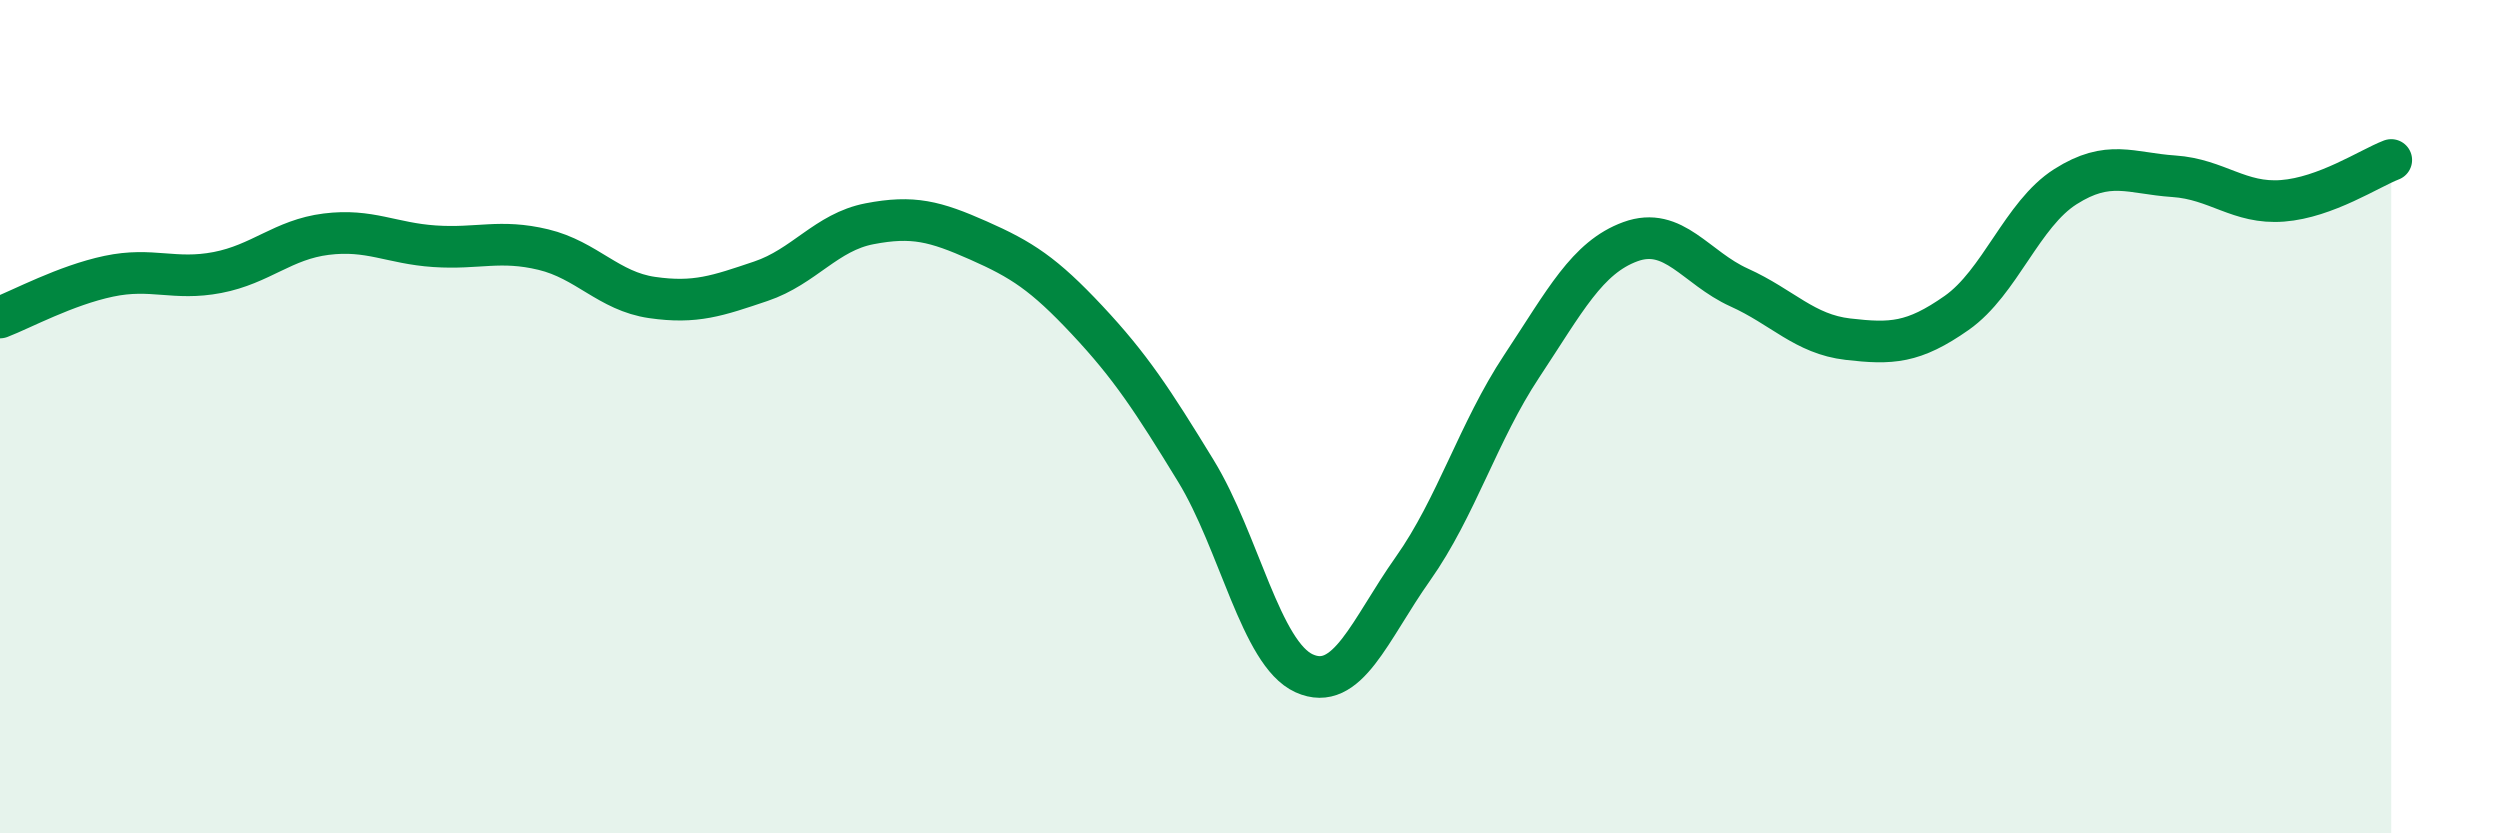 
    <svg width="60" height="20" viewBox="0 0 60 20" xmlns="http://www.w3.org/2000/svg">
      <path
        d="M 0,7.62 C 0.52,7.42 1.57,6.85 2.61,6.63 C 3.65,6.41 4.18,6.74 5.22,6.54 C 6.26,6.34 6.79,5.75 7.83,5.62 C 8.87,5.49 9.39,5.84 10.43,5.91 C 11.47,5.98 12,5.74 13.04,5.99 C 14.08,6.24 14.61,6.99 15.65,7.14 C 16.69,7.29 17.22,7.1 18.26,6.75 C 19.3,6.4 19.83,5.57 20.87,5.37 C 21.91,5.17 22.44,5.31 23.48,5.77 C 24.52,6.23 25.05,6.57 26.09,7.68 C 27.13,8.79 27.66,9.6 28.7,11.3 C 29.74,13 30.26,15.69 31.3,16.16 C 32.34,16.63 32.87,15.12 33.91,13.65 C 34.95,12.18 35.48,10.36 36.52,8.79 C 37.56,7.22 38.09,6.18 39.13,5.8 C 40.17,5.42 40.7,6.43 41.74,6.9 C 42.78,7.37 43.31,8.02 44.35,8.14 C 45.39,8.26 45.92,8.24 46.96,7.51 C 48,6.78 48.53,5.14 49.57,4.48 C 50.61,3.82 51.13,4.16 52.17,4.23 C 53.21,4.3 53.74,4.9 54.78,4.82 C 55.82,4.74 56.87,4.04 57.39,3.84L57.39 20L0 20Z"
        fill="#008740"
        opacity="0.1"
        stroke-linecap="round"
        stroke-linejoin="round"
      />
      <path
        d="M 0,7.62 C 0.52,7.42 1.57,6.85 2.61,6.63 C 3.65,6.41 4.18,6.74 5.22,6.54 C 6.26,6.34 6.79,5.75 7.83,5.62 C 8.87,5.49 9.39,5.84 10.43,5.91 C 11.47,5.98 12,5.74 13.04,5.99 C 14.08,6.24 14.61,6.99 15.65,7.14 C 16.69,7.29 17.22,7.1 18.26,6.75 C 19.3,6.4 19.83,5.57 20.87,5.37 C 21.91,5.17 22.44,5.31 23.48,5.77 C 24.52,6.23 25.05,6.57 26.09,7.68 C 27.13,8.79 27.66,9.6 28.7,11.3 C 29.74,13 30.26,15.69 31.3,16.16 C 32.34,16.63 32.87,15.12 33.91,13.65 C 34.95,12.18 35.48,10.36 36.52,8.79 C 37.56,7.22 38.09,6.18 39.13,5.8 C 40.17,5.42 40.7,6.43 41.74,6.9 C 42.78,7.37 43.31,8.02 44.35,8.14 C 45.39,8.26 45.92,8.24 46.96,7.51 C 48,6.78 48.53,5.14 49.57,4.48 C 50.61,3.82 51.13,4.16 52.17,4.23 C 53.21,4.3 53.74,4.9 54.78,4.82 C 55.82,4.74 56.87,4.04 57.39,3.84"
        stroke="#008740"
        stroke-width="1"
        fill="none"
        stroke-linecap="round"
        stroke-linejoin="round"
      />
    </svg>
  
